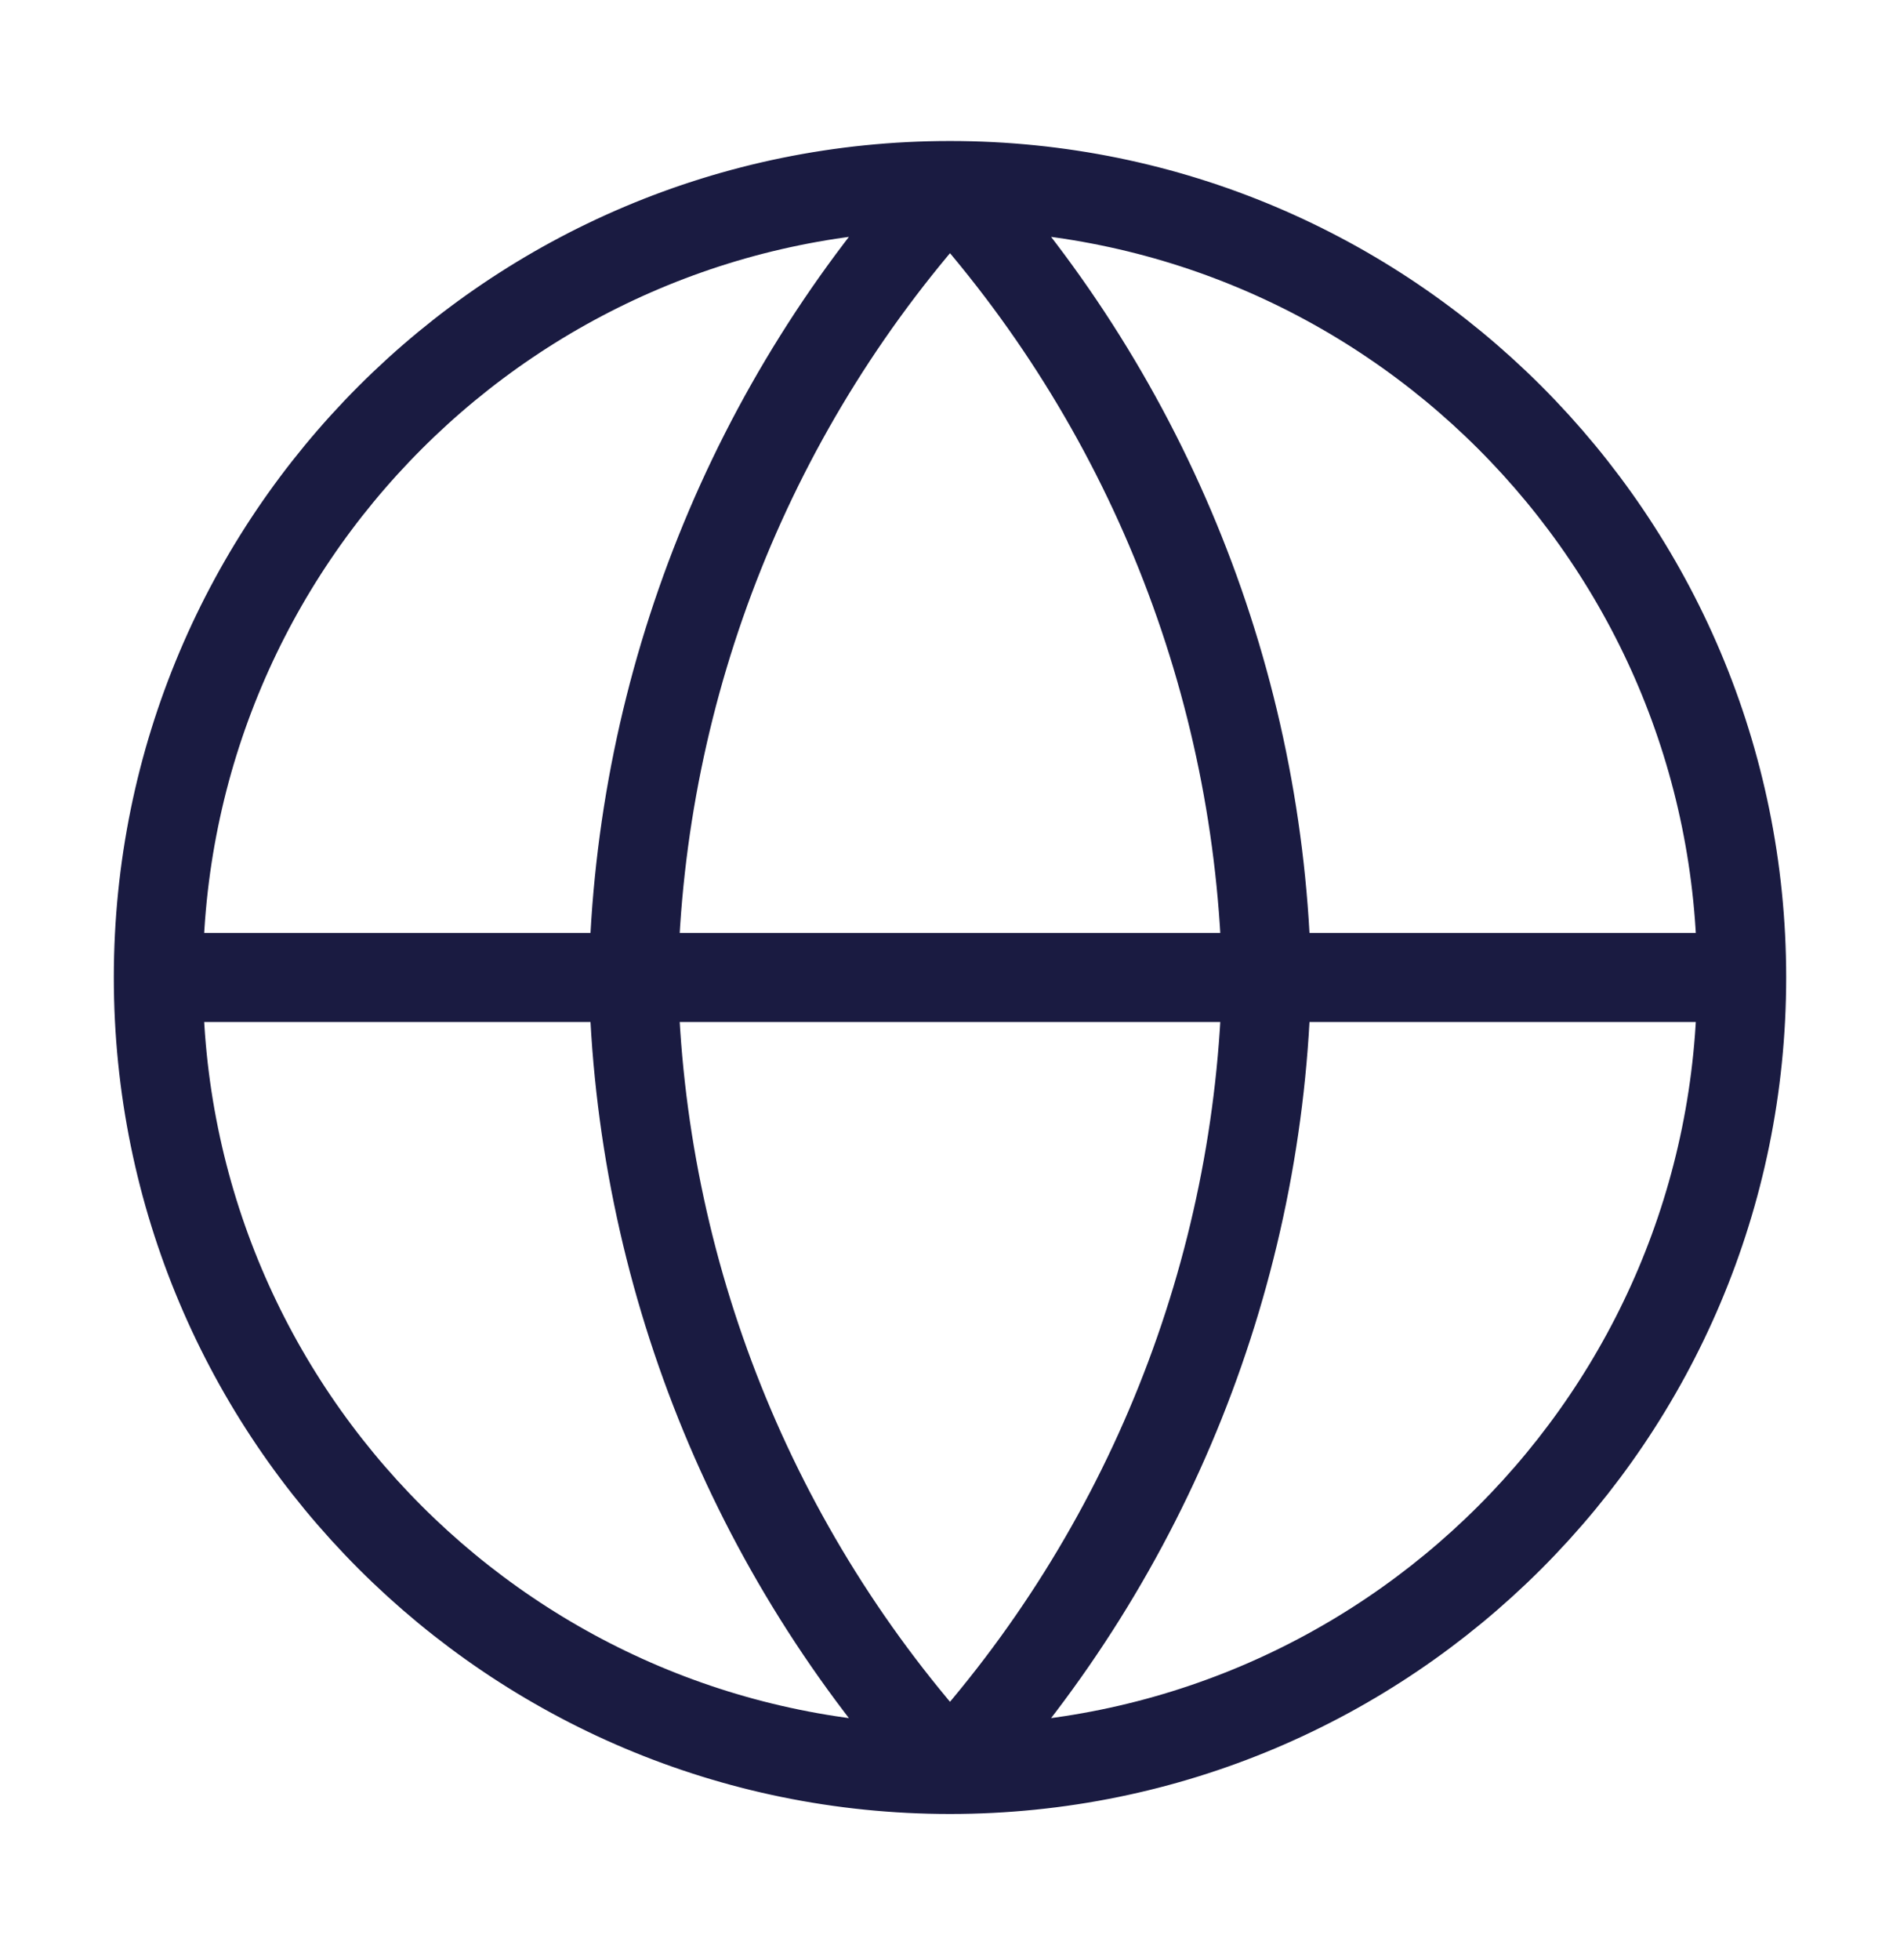 <svg width="32" height="33" viewBox="0 0 32 33" fill="none" xmlns="http://www.w3.org/2000/svg">
<path d="M2.667 16.457H29.333M2.667 16.457C2.667 23.821 8.636 29.79 16 29.79M2.667 16.457C2.667 9.093 8.636 3.124 16 3.124M29.333 16.457C29.333 23.821 23.364 29.79 16 29.79M29.333 16.457C29.333 9.093 23.364 3.124 16 3.124M16 3.124C19.335 6.775 21.23 11.513 21.333 16.457C21.23 21.401 19.335 26.139 16 29.79M16 3.124C12.665 6.775 10.77 11.513 10.667 16.457C10.77 21.401 12.665 26.139 16 29.79" stroke="#1A1B41" stroke-width="1.5" stroke-linecap="round" stroke-linejoin="round"/>
</svg>
